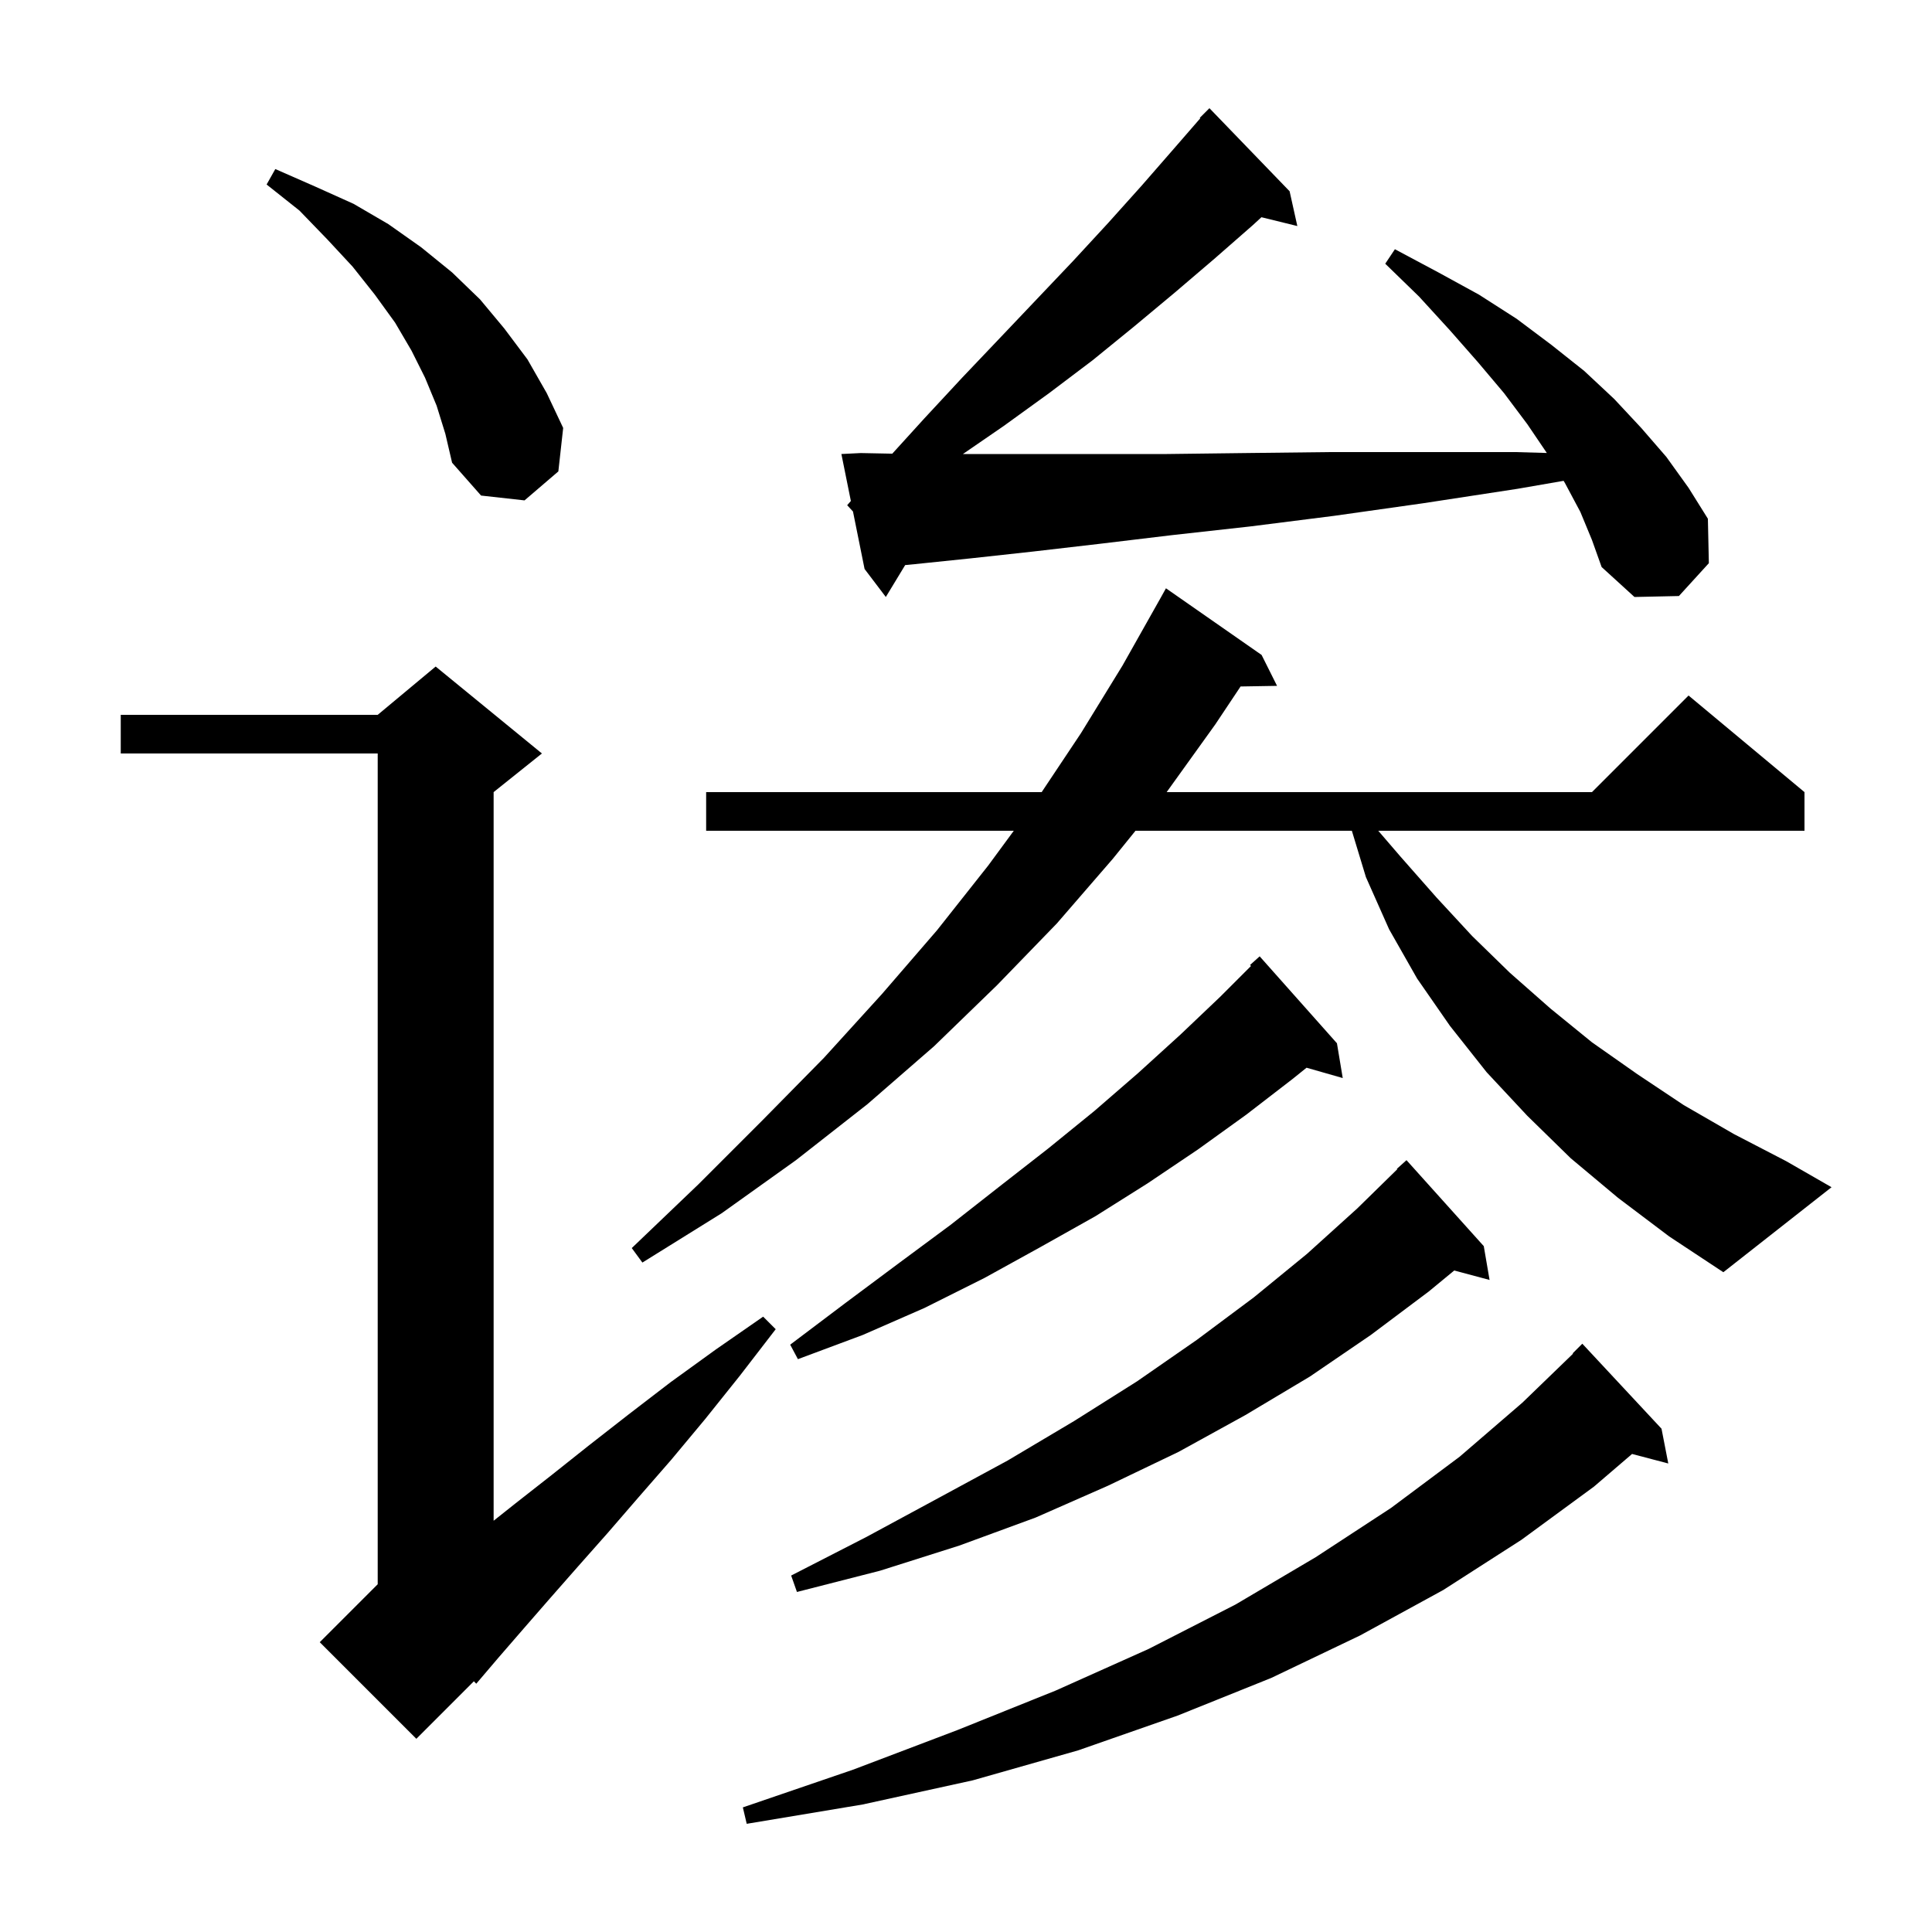 <svg xmlns="http://www.w3.org/2000/svg" xmlns:xlink="http://www.w3.org/1999/xlink" version="1.1" baseProfile="full" viewBox="0 0 200 200" width="200" height="200"><g fill="currentColor"><path d="M 172.0 147.9 L 172.7 151.5 L 168.951 150.513 L 165.0 153.9 L 157.5 159.4 L 149.4 164.6 L 140.8 169.3 L 131.6 173.7 L 121.9 177.6 L 111.6 181.2 L 100.7 184.3 L 89.3 186.8 L 77.3 188.8 L 76.9 187.1 L 88.3 183.2 L 99.1 179.1 L 109.3 175.0 L 118.9 170.7 L 127.9 166.1 L 136.2 161.2 L 144.0 156.1 L 151.1 150.8 L 157.6 145.2 L 162.84 140.134 L 162.8 140.1 L 163.8 139.1 Z M 56.1 78.0 L 51.1 82.0 L 51.1 157.426 L 53.4 155.6 L 57.1 152.7 L 61.0 149.6 L 65.1 146.4 L 69.4 143.1 L 74.1 139.7 L 79.0 136.3 L 80.3 137.6 L 76.6 142.4 L 73.0 146.9 L 69.5 151.1 L 66.1 155.0 L 62.9 158.7 L 59.8 162.2 L 56.9 165.5 L 54.2 168.6 L 51.6 171.6 L 49.3 174.3 L 49.056 174.044 L 43.1 180.0 L 33.1 170.0 L 39.1 164.0 L 39.1 78.0 L 12.5 78.0 L 12.5 74.0 L 39.1 74.0 L 45.1 69.0 Z M 153.6 129.0 L 154.2 132.5 L 150.543 131.521 L 147.9 133.7 L 141.9 138.2 L 135.6 142.5 L 128.9 146.5 L 122.0 150.3 L 114.7 153.8 L 107.2 157.1 L 99.3 160.0 L 91.1 162.6 L 82.5 164.8 L 81.9 163.1 L 89.7 159.1 L 97.1 155.1 L 104.3 151.2 L 111.2 147.1 L 117.7 143.0 L 123.9 138.7 L 129.8 134.3 L 135.3 129.8 L 140.5 125.1 L 144.645 121.04 L 144.6 121.0 L 145.6 120.1 Z M 138.4 108.0 L 139.0 111.6 L 135.255 110.53 L 133.8 111.7 L 129.0 115.4 L 124.0 119.0 L 118.8 122.5 L 113.4 125.9 L 107.7 129.1 L 101.9 132.3 L 95.7 135.4 L 89.3 138.2 L 82.6 140.7 L 81.8 139.2 L 87.5 134.9 L 93.0 130.8 L 98.4 126.8 L 103.5 122.8 L 108.5 118.9 L 113.3 115.0 L 117.8 111.1 L 122.2 107.1 L 126.3 103.2 L 129.505 99.995 L 129.4 99.9 L 130.4 99.0 Z M 167.5 124.0 L 162.6 119.9 L 158.1 115.5 L 153.9 111.0 L 150.1 106.2 L 146.7 101.3 L 143.8 96.2 L 141.4 90.8 L 139.943 86.0 L 117.546 86.0 L 115.2 88.9 L 109.4 95.6 L 103.2 102.0 L 96.7 108.3 L 89.8 114.3 L 82.4 120.1 L 74.7 125.6 L 66.5 130.7 L 65.4 129.2 L 72.3 122.6 L 78.9 116.0 L 85.3 109.5 L 91.3 102.9 L 97.0 96.3 L 102.3 89.6 L 104.947 86.0 L 73.1 86.0 L 73.1 82.0 L 107.833 82.0 L 111.9 75.9 L 116.2 68.9 L 120.2 61.8 L 120.7 60.9 L 130.6 67.8 L 132.2 71.0 L 128.424 71.064 L 125.8 75.0 L 120.772 82.0 L 164.8 82.0 L 174.8 72.0 L 186.8 82.0 L 186.8 86.0 L 142.677 86.0 L 145.0 88.7 L 148.7 92.9 L 152.4 96.9 L 156.3 100.7 L 160.5 104.4 L 164.8 107.9 L 169.5 111.2 L 174.3 114.4 L 179.5 117.4 L 184.9 120.2 L 189.6 122.9 L 178.4 131.7 L 172.8 128.0 Z M 163.6 53.0 L 162.0 50.0 L 161.865 49.775 L 157.1 50.6 L 147.3 52.1 L 138.1 53.4 L 129.4 54.5 L 121.3 55.4 L 113.8 56.3 L 106.9 57.1 L 100.5 57.8 L 94.7 58.4 L 93.704 58.496 L 91.7 61.8 L 89.5 58.9 L 88.3 52.95 L 87.7 52.3 L 88.081 51.862 L 87.1 47.0 L 89.1 46.9 L 92.369 46.964 L 95.7 43.3 L 99.6 39.1 L 103.5 35.0 L 111.1 27.0 L 114.7 23.1 L 118.2 19.2 L 121.6 15.3 L 124.254 12.244 L 124.2 12.2 L 125.2 11.2 L 133.5 19.8 L 134.3 23.4 L 130.583 22.487 L 129.7 23.3 L 125.7 26.8 L 121.6 30.3 L 117.4 33.8 L 113.1 37.3 L 108.6 40.7 L 103.9 44.1 L 99.682 47.0 L 120.8 47.0 L 128.9 46.9 L 137.6 46.8 L 156.9 46.8 L 160.127 46.892 L 158.1 43.9 L 155.7 40.7 L 153.0 37.5 L 150.1 34.2 L 146.9 30.7 L 143.4 27.3 L 144.4 25.8 L 148.9 28.2 L 153.1 30.5 L 157.0 33.0 L 160.6 35.7 L 164.0 38.4 L 167.1 41.3 L 169.9 44.3 L 172.5 47.3 L 174.8 50.5 L 176.8 53.7 L 176.9 58.3 L 173.8 61.7 L 169.2 61.8 L 165.8 58.7 L 164.8 55.9 Z M 45.2 42.0 L 44.0 39.1 L 42.6 36.3 L 40.9 33.4 L 38.8 30.5 L 36.5 27.6 L 33.9 24.8 L 31.0 21.8 L 27.6 19.1 L 28.5 17.5 L 32.6 19.3 L 36.6 21.1 L 40.2 23.2 L 43.6 25.6 L 46.8 28.2 L 49.7 31.0 L 52.2 34.0 L 54.6 37.2 L 56.6 40.7 L 58.3 44.3 L 57.8 48.8 L 54.3 51.8 L 49.8 51.3 L 46.8 47.9 L 46.1 44.9 Z "/></g></svg>